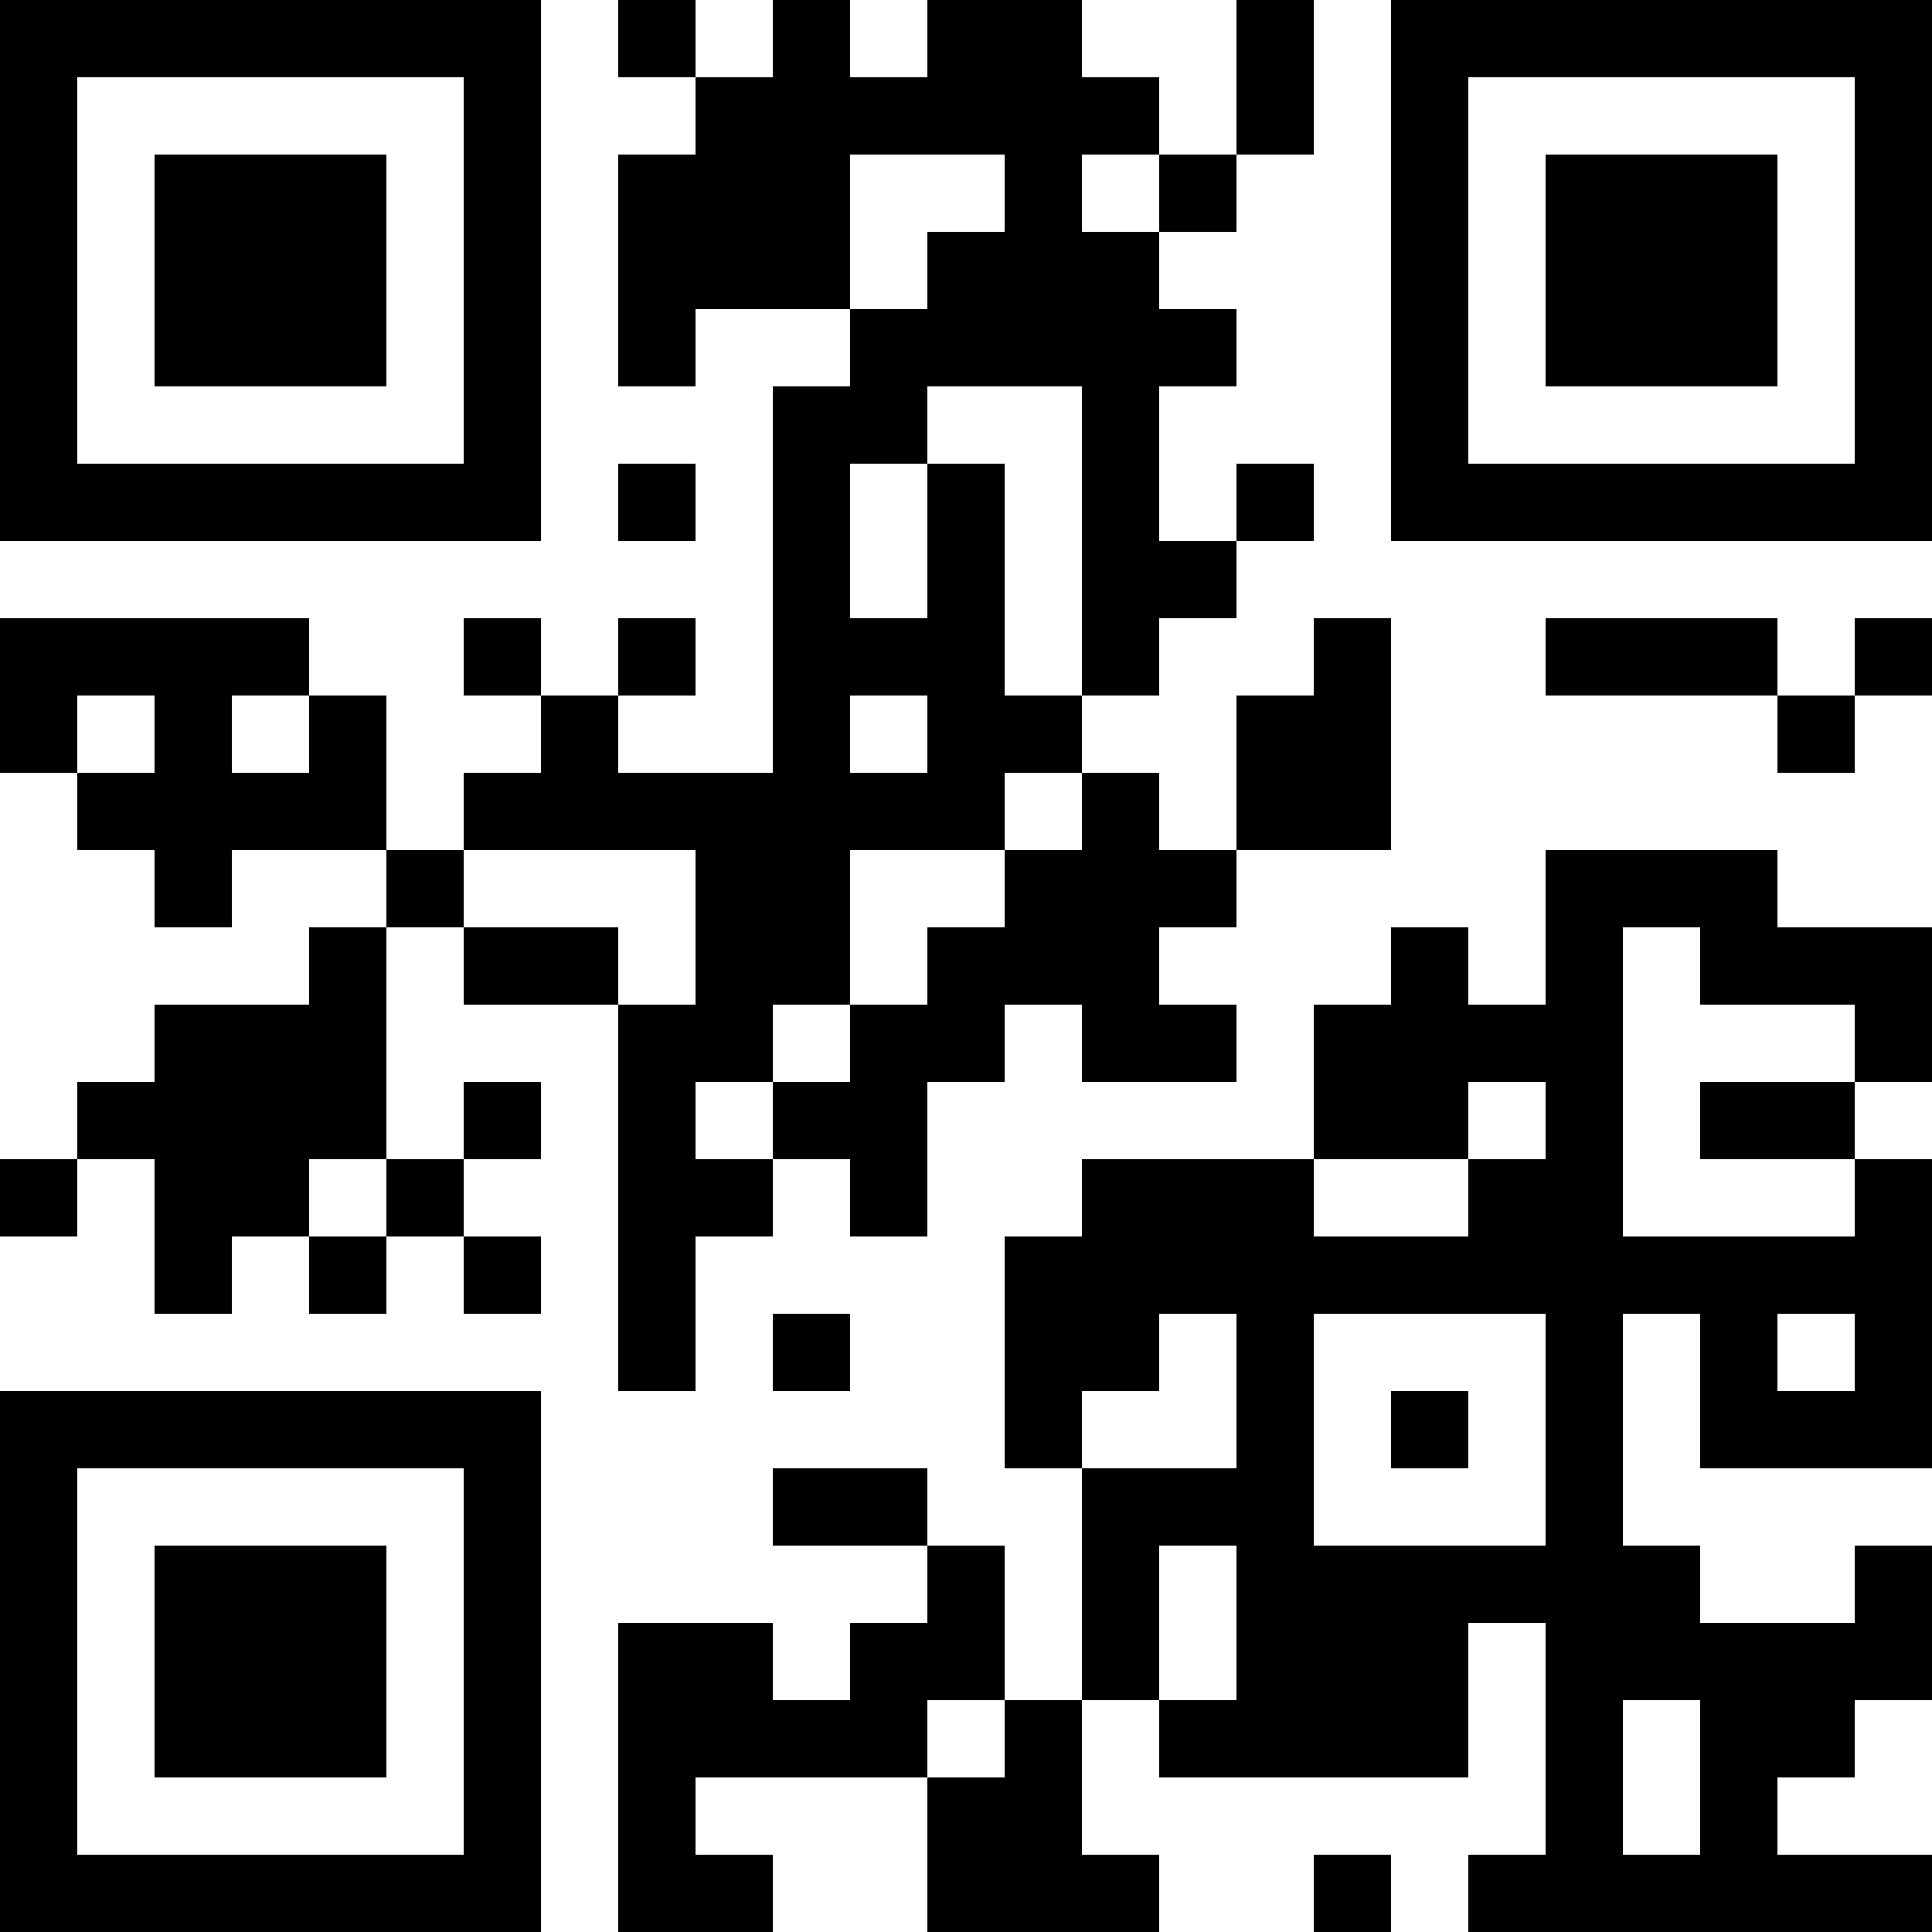 <?xml version="1.0" encoding="UTF-8"?>
<svg xmlns="http://www.w3.org/2000/svg" version="1.1" width="1000" height="1000" viewBox="0 0 1000 1000"><rect x="0" y="0" width="1000" height="1000" fill="#ffffff"/><g transform="scale(40)"><g transform="translate(0,0)"><path fill-rule="evenodd" d="M8 0L8 1L9 1L9 2L8 2L8 5L9 5L9 4L11 4L11 5L10 5L10 10L8 10L8 9L9 9L9 8L8 8L8 9L7 9L7 8L6 8L6 9L7 9L7 10L6 10L6 11L5 11L5 9L4 9L4 8L0 8L0 10L1 10L1 11L2 11L2 12L3 12L3 11L5 11L5 12L4 12L4 13L2 13L2 14L1 14L1 15L0 15L0 16L1 16L1 15L2 15L2 17L3 17L3 16L4 16L4 17L5 17L5 16L6 16L6 17L7 17L7 16L6 16L6 15L7 15L7 14L6 14L6 15L5 15L5 12L6 12L6 13L8 13L8 18L9 18L9 16L10 16L10 15L11 15L11 16L12 16L12 14L13 14L13 13L14 13L14 14L16 14L16 13L15 13L15 12L16 12L16 11L18 11L18 8L17 8L17 9L16 9L16 11L15 11L15 10L14 10L14 9L15 9L15 8L16 8L16 7L17 7L17 6L16 6L16 7L15 7L15 5L16 5L16 4L15 4L15 3L16 3L16 2L17 2L17 0L16 0L16 2L15 2L15 1L14 1L14 0L12 0L12 1L11 1L11 0L10 0L10 1L9 1L9 0ZM11 2L11 4L12 4L12 3L13 3L13 2ZM14 2L14 3L15 3L15 2ZM12 5L12 6L11 6L11 8L12 8L12 6L13 6L13 9L14 9L14 5ZM8 6L8 7L9 7L9 6ZM20 8L20 9L23 9L23 10L24 10L24 9L25 9L25 8L24 8L24 9L23 9L23 8ZM1 9L1 10L2 10L2 9ZM3 9L3 10L4 10L4 9ZM11 9L11 10L12 10L12 9ZM13 10L13 11L11 11L11 13L10 13L10 14L9 14L9 15L10 15L10 14L11 14L11 13L12 13L12 12L13 12L13 11L14 11L14 10ZM6 11L6 12L8 12L8 13L9 13L9 11ZM20 11L20 13L19 13L19 12L18 12L18 13L17 13L17 15L14 15L14 16L13 16L13 19L14 19L14 22L13 22L13 20L12 20L12 19L10 19L10 20L12 20L12 21L11 21L11 22L10 22L10 21L8 21L8 25L10 25L10 24L9 24L9 23L12 23L12 25L15 25L15 24L14 24L14 22L15 22L15 23L19 23L19 21L20 21L20 24L19 24L19 25L25 25L25 24L23 24L23 23L24 23L24 22L25 22L25 20L24 20L24 21L22 21L22 20L21 20L21 17L22 17L22 19L25 19L25 15L24 15L24 14L25 14L25 12L23 12L23 11ZM21 12L21 16L24 16L24 15L22 15L22 14L24 14L24 13L22 13L22 12ZM19 14L19 15L17 15L17 16L19 16L19 15L20 15L20 14ZM4 15L4 16L5 16L5 15ZM10 17L10 18L11 18L11 17ZM15 17L15 18L14 18L14 19L16 19L16 17ZM17 17L17 20L20 20L20 17ZM23 17L23 18L24 18L24 17ZM18 18L18 19L19 19L19 18ZM15 20L15 22L16 22L16 20ZM12 22L12 23L13 23L13 22ZM21 22L21 24L22 24L22 22ZM17 24L17 25L18 25L18 24ZM0 0L0 7L7 7L7 0ZM1 1L1 6L6 6L6 1ZM2 2L2 5L5 5L5 2ZM18 0L18 7L25 7L25 0ZM19 1L19 6L24 6L24 1ZM20 2L20 5L23 5L23 2ZM0 18L0 25L7 25L7 18ZM1 19L1 24L6 24L6 19ZM2 20L2 23L5 23L5 20Z" fill="#000000"/></g></g></svg>

